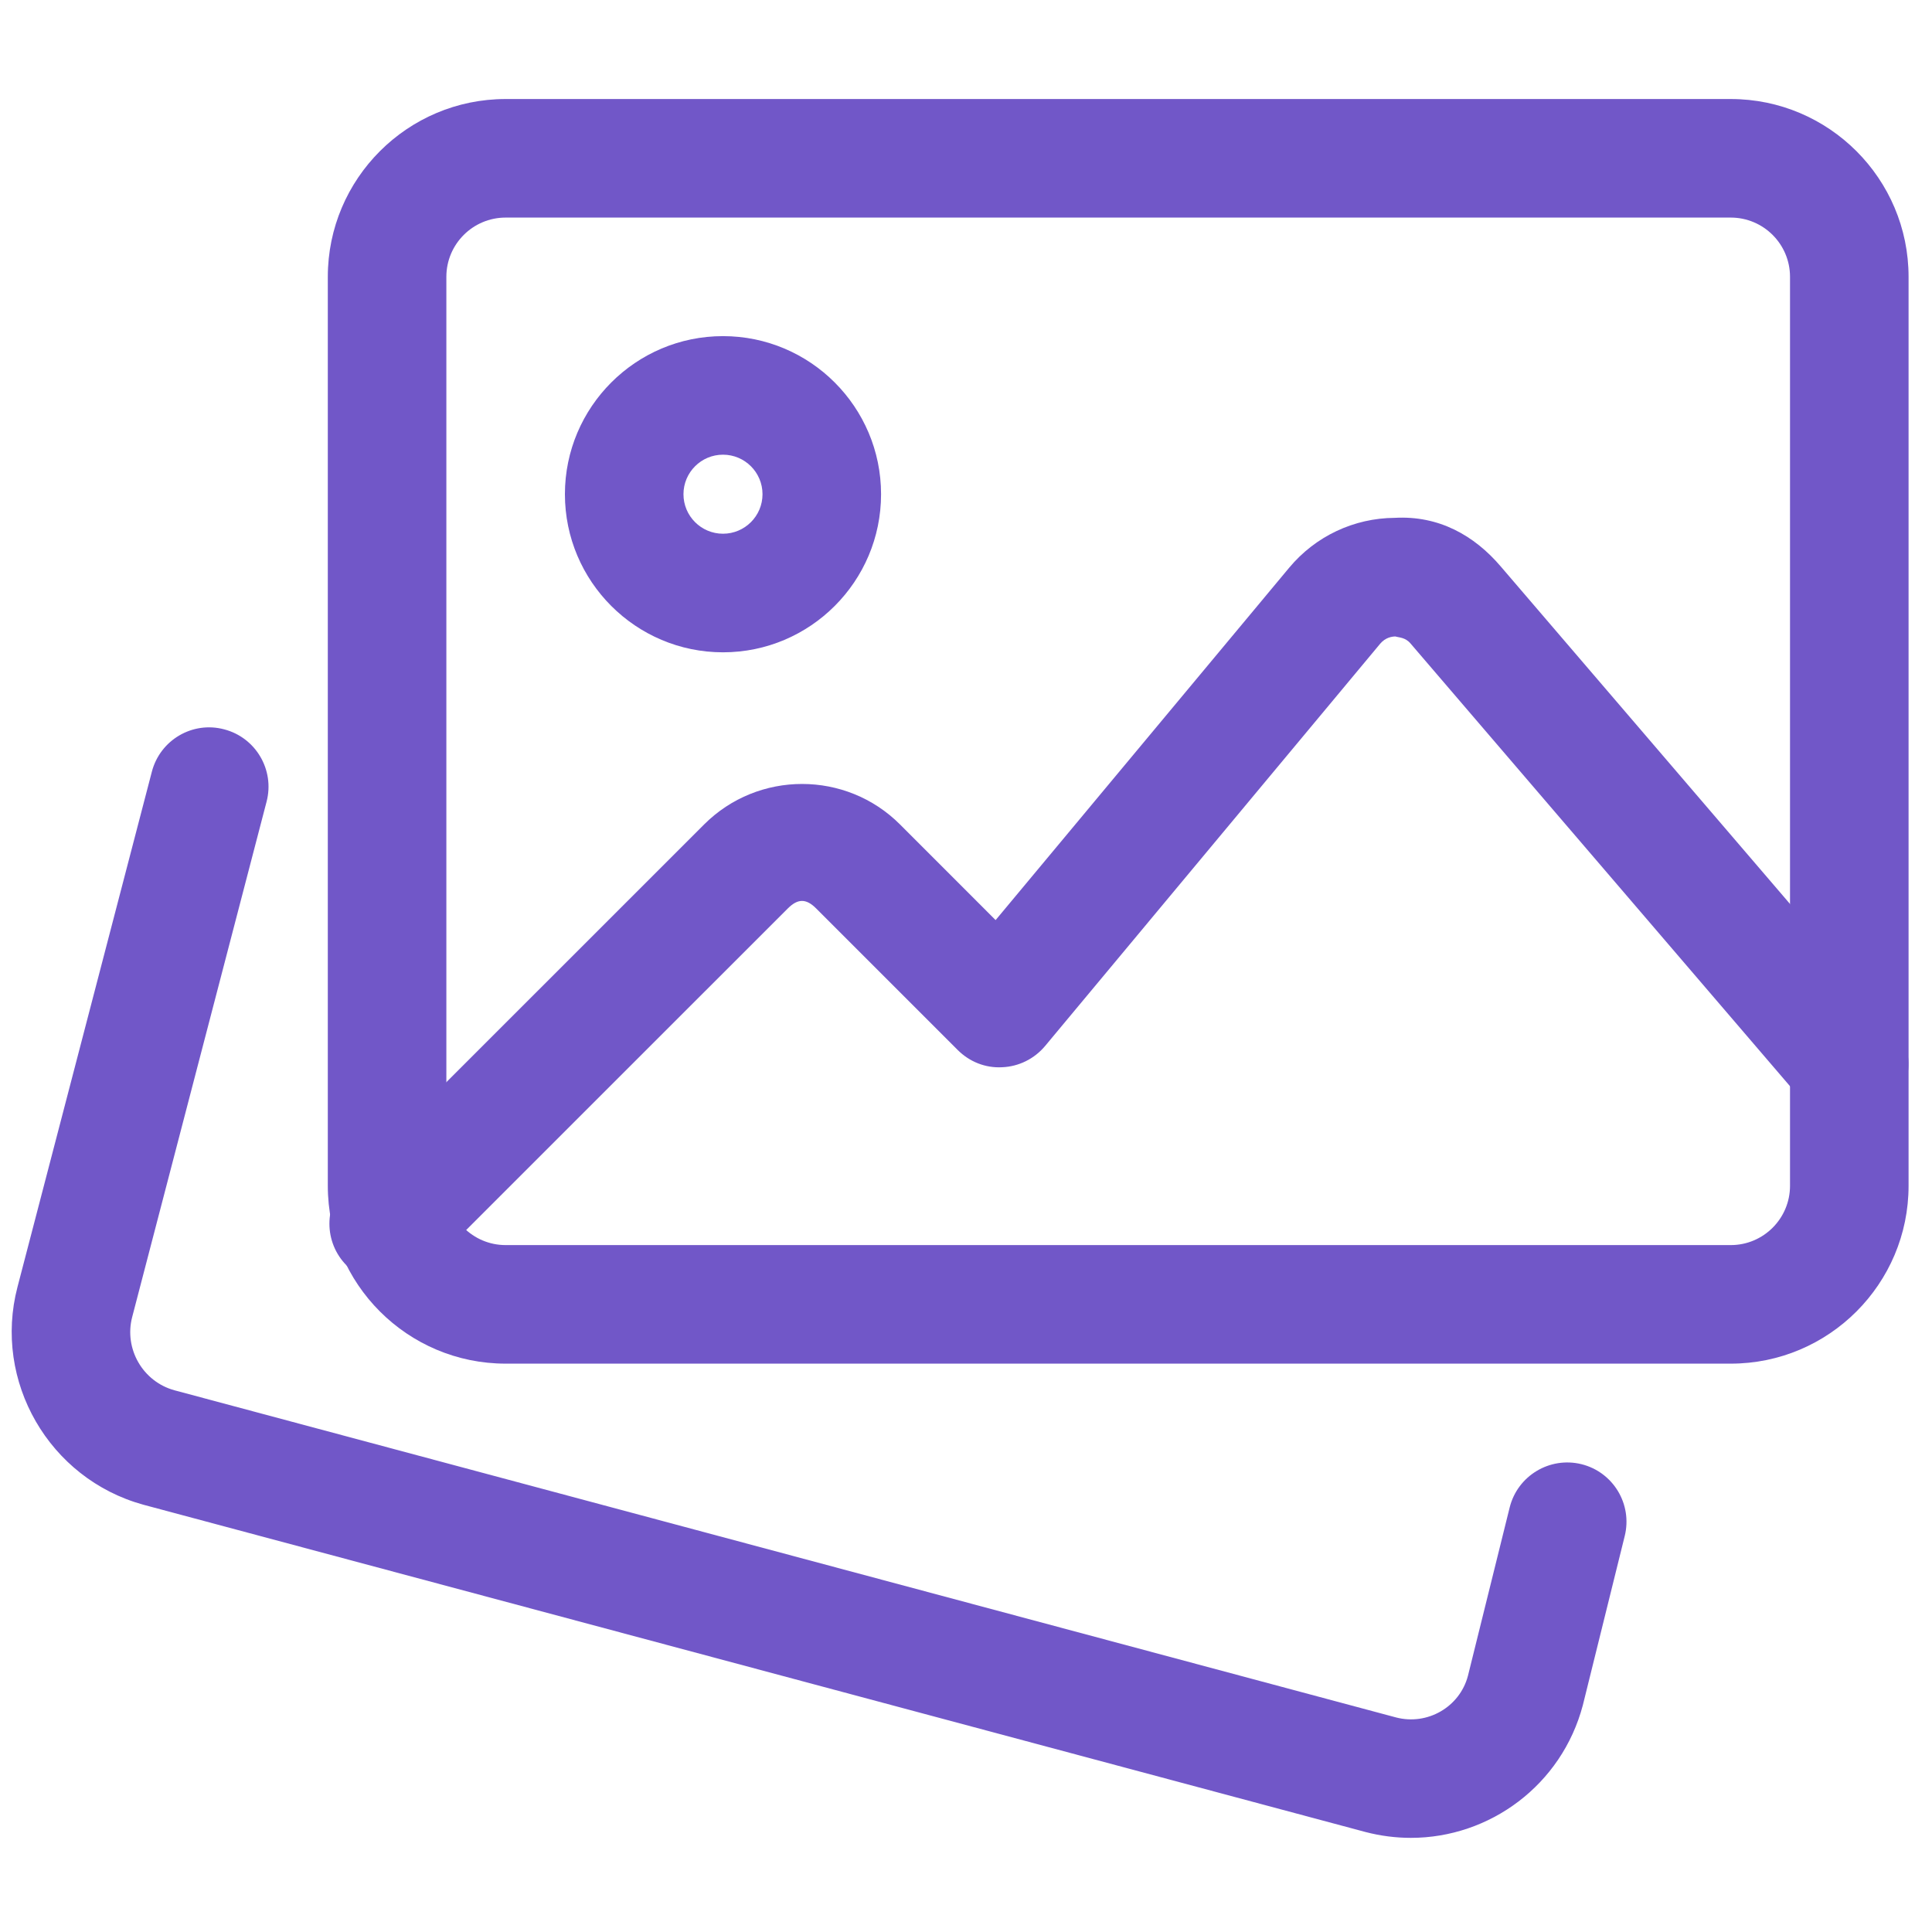 <svg width="55" height="55" viewBox="0 0 55 55" fill="none" xmlns="http://www.w3.org/2000/svg">
<g clip-path="url(#clip0_1563_9168)">
<path d="M40.165 52.32C39.739 52.32 39.305 52.266 38.875 52.154L4.08 42.836C1.396 42.096 -0.204 39.319 0.498 36.637L4.323 21.969C4.557 21.069 5.478 20.522 6.382 20.763C7.282 20.997 7.825 21.92 7.589 22.822L3.763 37.493C3.527 38.397 4.065 39.331 4.965 39.578L39.739 48.891C40.633 49.127 41.555 48.596 41.789 47.708L42.977 42.915C43.202 42.011 44.116 41.461 45.02 41.682C45.925 41.907 46.476 42.821 46.253 43.725L45.061 48.54C44.46 50.819 42.408 52.32 40.165 52.32Z" fill="#7157C8"/>
<path d="M49.271 38.82H14.395C11.602 38.82 9.332 36.55 9.332 33.757V7.881C9.332 5.089 11.602 2.819 14.395 2.819H49.271C52.063 2.819 54.333 5.089 54.333 7.881V33.757C54.333 36.55 52.063 38.82 49.271 38.82ZM14.395 6.194C13.463 6.194 12.707 6.95 12.707 7.881V33.757C12.707 34.689 13.463 35.445 14.395 35.445H49.271C50.202 35.445 50.958 34.689 50.958 33.757V7.881C50.958 6.95 50.202 6.194 49.271 6.194H14.395Z" fill="#7157C8"/>
<path d="M20.582 18.57C18.101 18.57 16.082 16.551 16.082 14.069C16.082 11.587 18.101 9.569 20.582 9.569C23.064 9.569 25.082 11.587 25.082 14.069C25.082 16.551 23.064 18.57 20.582 18.57ZM20.582 12.944C19.961 12.944 19.457 13.448 19.457 14.069C19.457 14.69 19.961 15.194 20.582 15.194C21.203 15.194 21.707 14.69 21.707 14.069C21.707 13.448 21.203 12.944 20.582 12.944Z" fill="#7157C8"/>
<path d="M11.065 36.525C10.633 36.525 10.201 36.36 9.872 36.03C9.213 35.371 9.213 34.302 9.872 33.642L20.043 23.472C21.582 21.933 24.086 21.933 25.623 23.472L28.343 26.193L36.7 16.162C37.447 15.266 38.542 14.749 39.706 14.742C40.957 14.672 41.969 15.241 42.723 16.126L53.924 29.194C54.531 29.901 54.448 30.967 53.741 31.575C53.033 32.182 51.969 32.099 51.361 31.392L40.156 18.32C40.007 18.142 39.825 18.151 39.724 18.119C39.627 18.119 39.44 18.148 39.292 18.324L29.752 29.777C29.448 30.141 29.005 30.362 28.532 30.382C28.05 30.409 27.596 30.224 27.263 29.89L23.235 25.862C22.95 25.576 22.713 25.576 22.427 25.862L12.257 36.03C11.929 36.36 11.497 36.525 11.065 36.525Z" fill="#7157C8"/>
</g>
<defs>
<clipPath id="clip0_1563_9168">
<rect width="54" height="54" fill="white" transform="translate(0.333 0.5)"/>
</clipPath>
</defs>
</svg>
